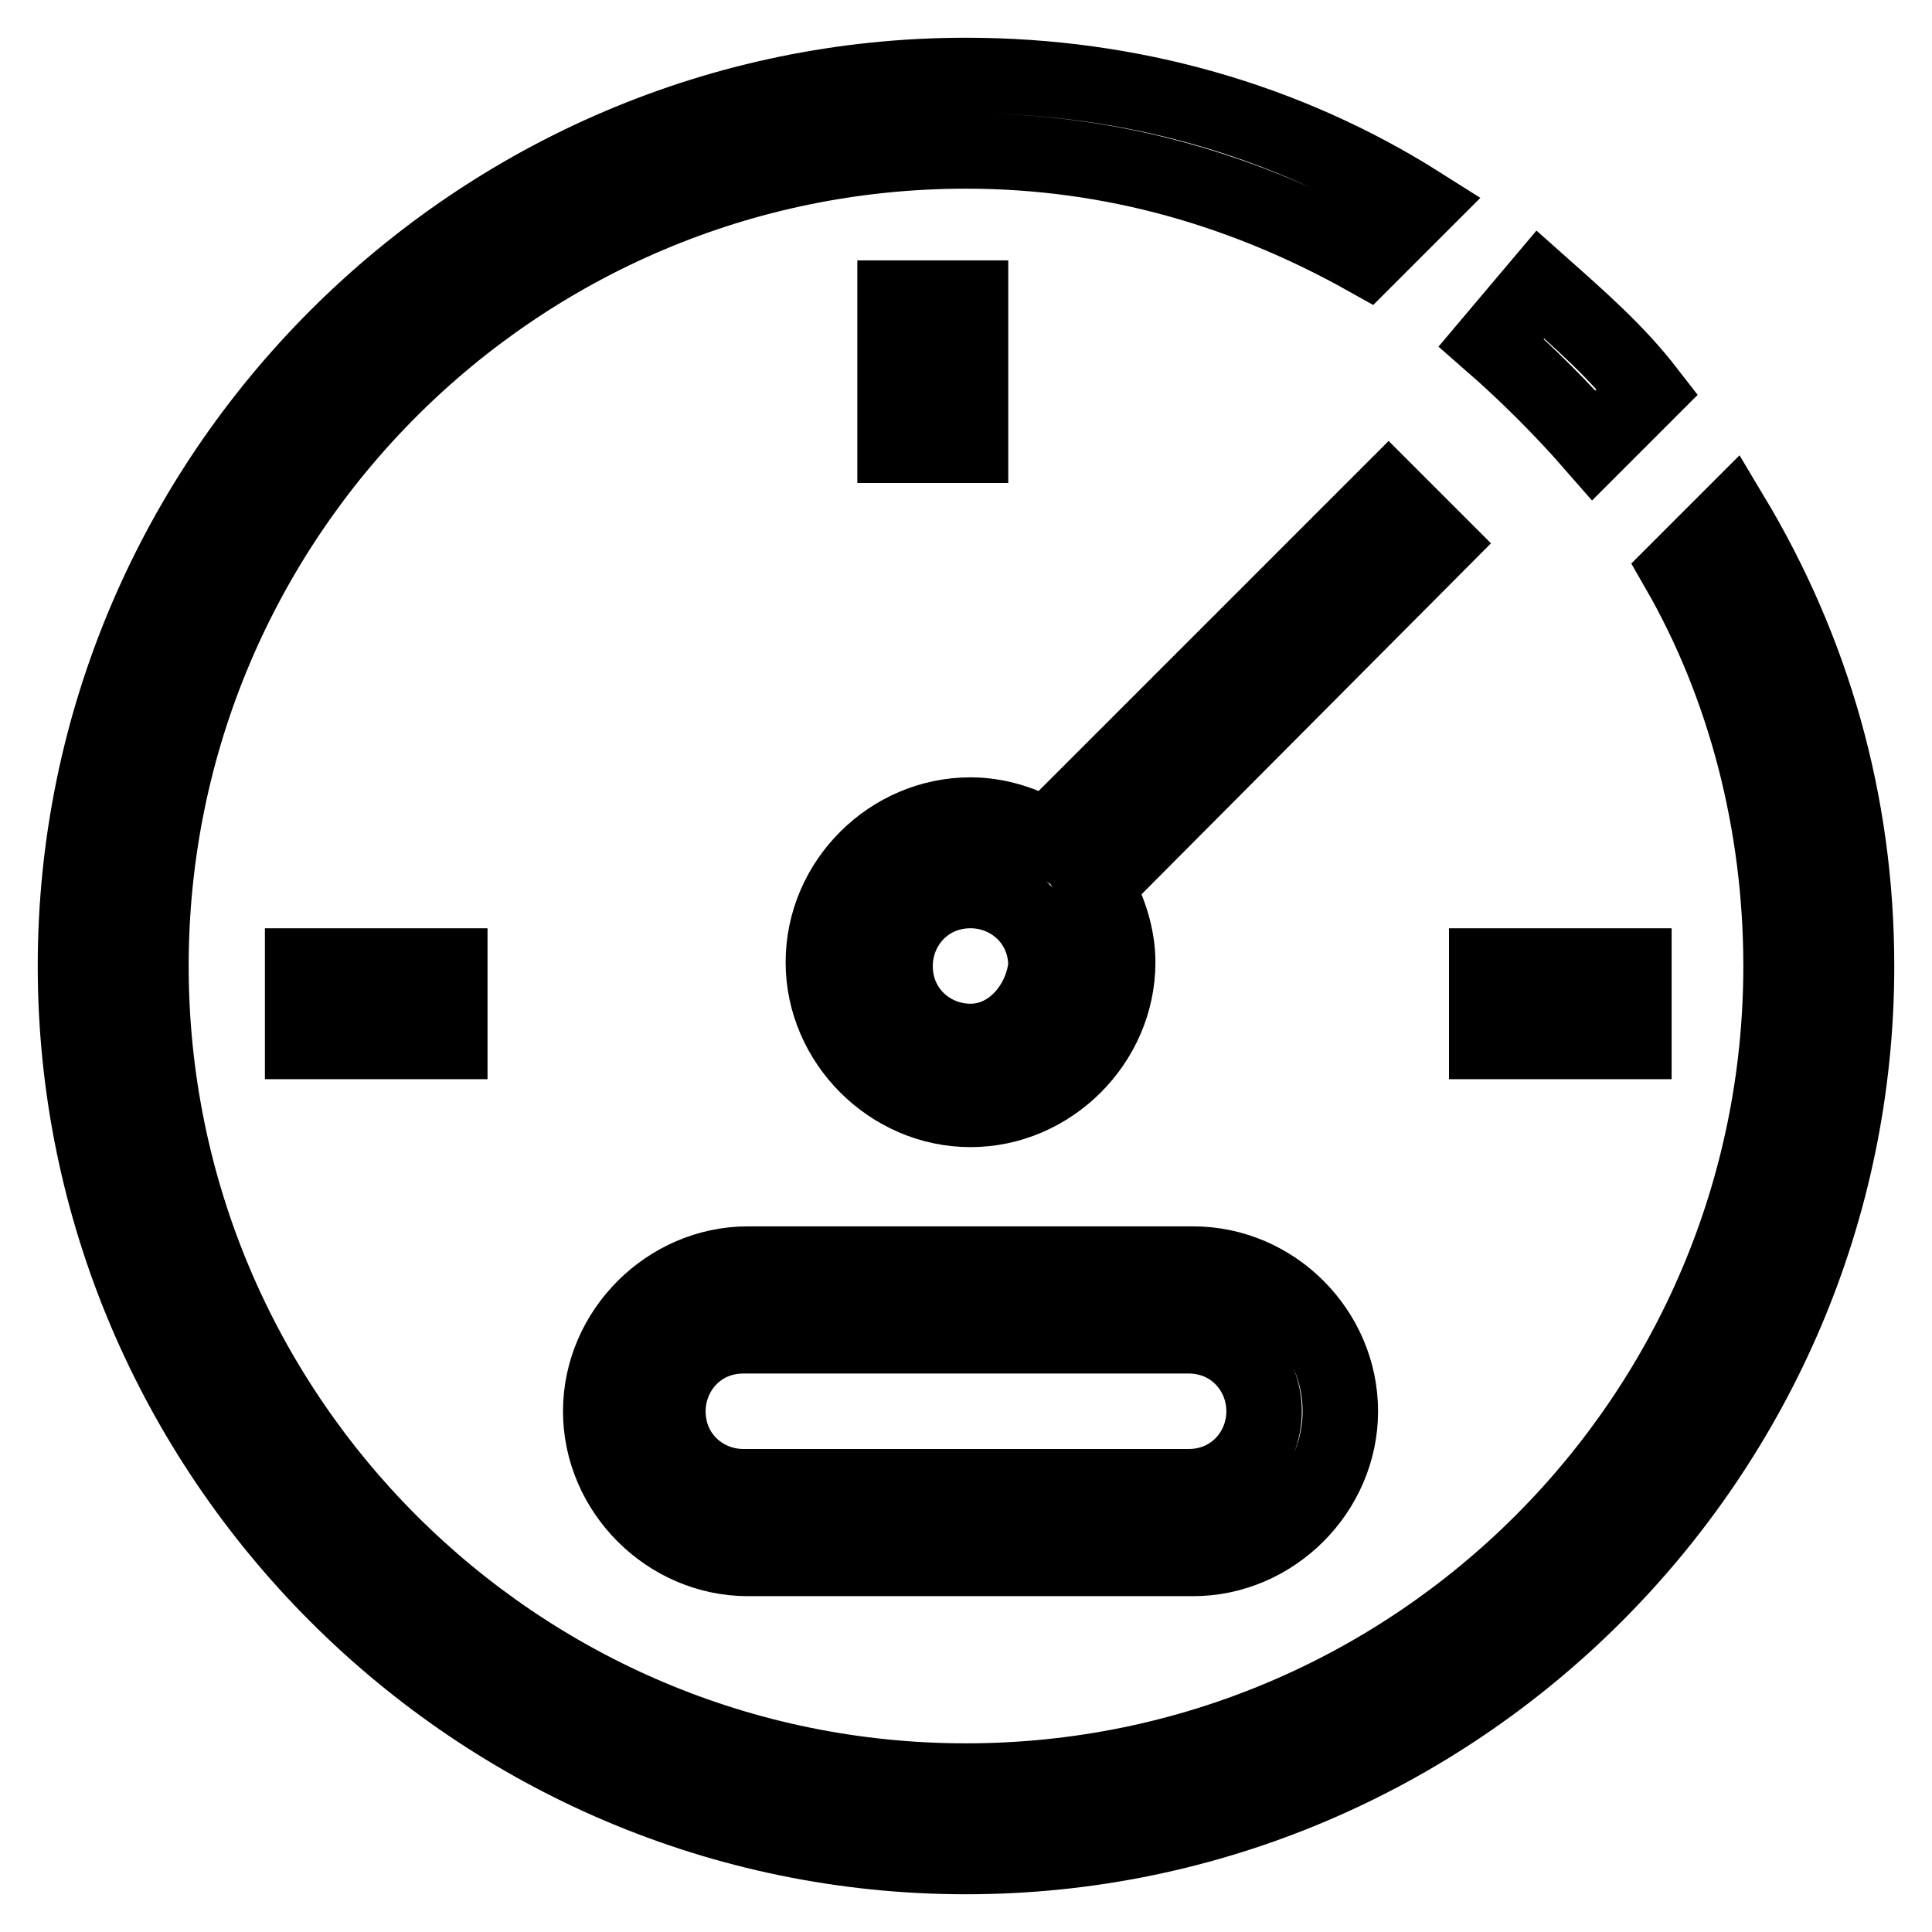 <?xml version="1.0" encoding="utf-8"?>
<!-- Svg Vector Icons : http://www.onlinewebfonts.com/icon -->
<!DOCTYPE svg PUBLIC "-//W3C//DTD SVG 1.1//EN" "http://www.w3.org/Graphics/SVG/1.1/DTD/svg11.dtd">
<svg version="1.1" xmlns="http://www.w3.org/2000/svg" xmlns:xlink="http://www.w3.org/1999/xlink" x="0px" y="0px" viewBox="0 0 256 256" enable-background="new 0 0 256 256" xml:space="preserve">
<g> <path stroke-width="10" fill-opacity="0" stroke="#000000"  d="M211.2,59l7.1-7.1c-4.1-5.3-8.8-9.4-14.2-14.2l-6.5,7.7C202.3,49.5,207.1,54.3,211.2,59z M197,128h19.5v10 H197V128z M184,65.5l-45.4,45.4c-2.9-1.8-6.5-2.9-10-2.9c-10.6,0-19.5,8.8-19.5,19.5c0,10.6,8.9,19.5,19.5,19.5 c10.6,0,19.5-8.9,19.5-19.5c0-3.5-1.2-7.1-2.9-10L190.5,72L184,65.5z M128.6,138c-5.3,0-10-4.1-10-10c0-5.3,4.1-10,10-10 c5.3,0,10,4.1,10,10C138,133.3,133.9,138,128.6,138z M229.5,68.4l-7.1,7.1c8.8,15.3,13.6,33.6,13.6,52.5c0,59.6-48.4,108-108,108 c-59.6,0-108-48.4-108-108C20,68.4,68.4,20,128,20c19.5,0,37.2,5.3,53.1,14.2l7.1-7.1C170.5,15.9,149.8,10,128,10 C63.1,10,10,63.1,10,128c0,64.9,53.1,118,118,118c64.9,0,118-53.1,118-118C246,106.2,240.1,86.1,229.5,68.4z M99.1,167.5 c-10.6,0-19.5,8.9-19.5,19.5s8.9,19.5,19.5,19.5h59c10.6,0,19.5-8.9,19.5-19.5s-8.8-19.5-19.5-19.5H99.1z M167.5,187 c0,5.3-4.1,10-10,10h-59c-5.3,0-10-4.1-10-10c0-5.3,4.1-10,10-10h59C163.4,177,167.5,181.7,167.5,187z M40.1,128h19.5v10H40.1V128z  M118.6,39.5h10V59h-10V39.5z"/></g>
</svg>